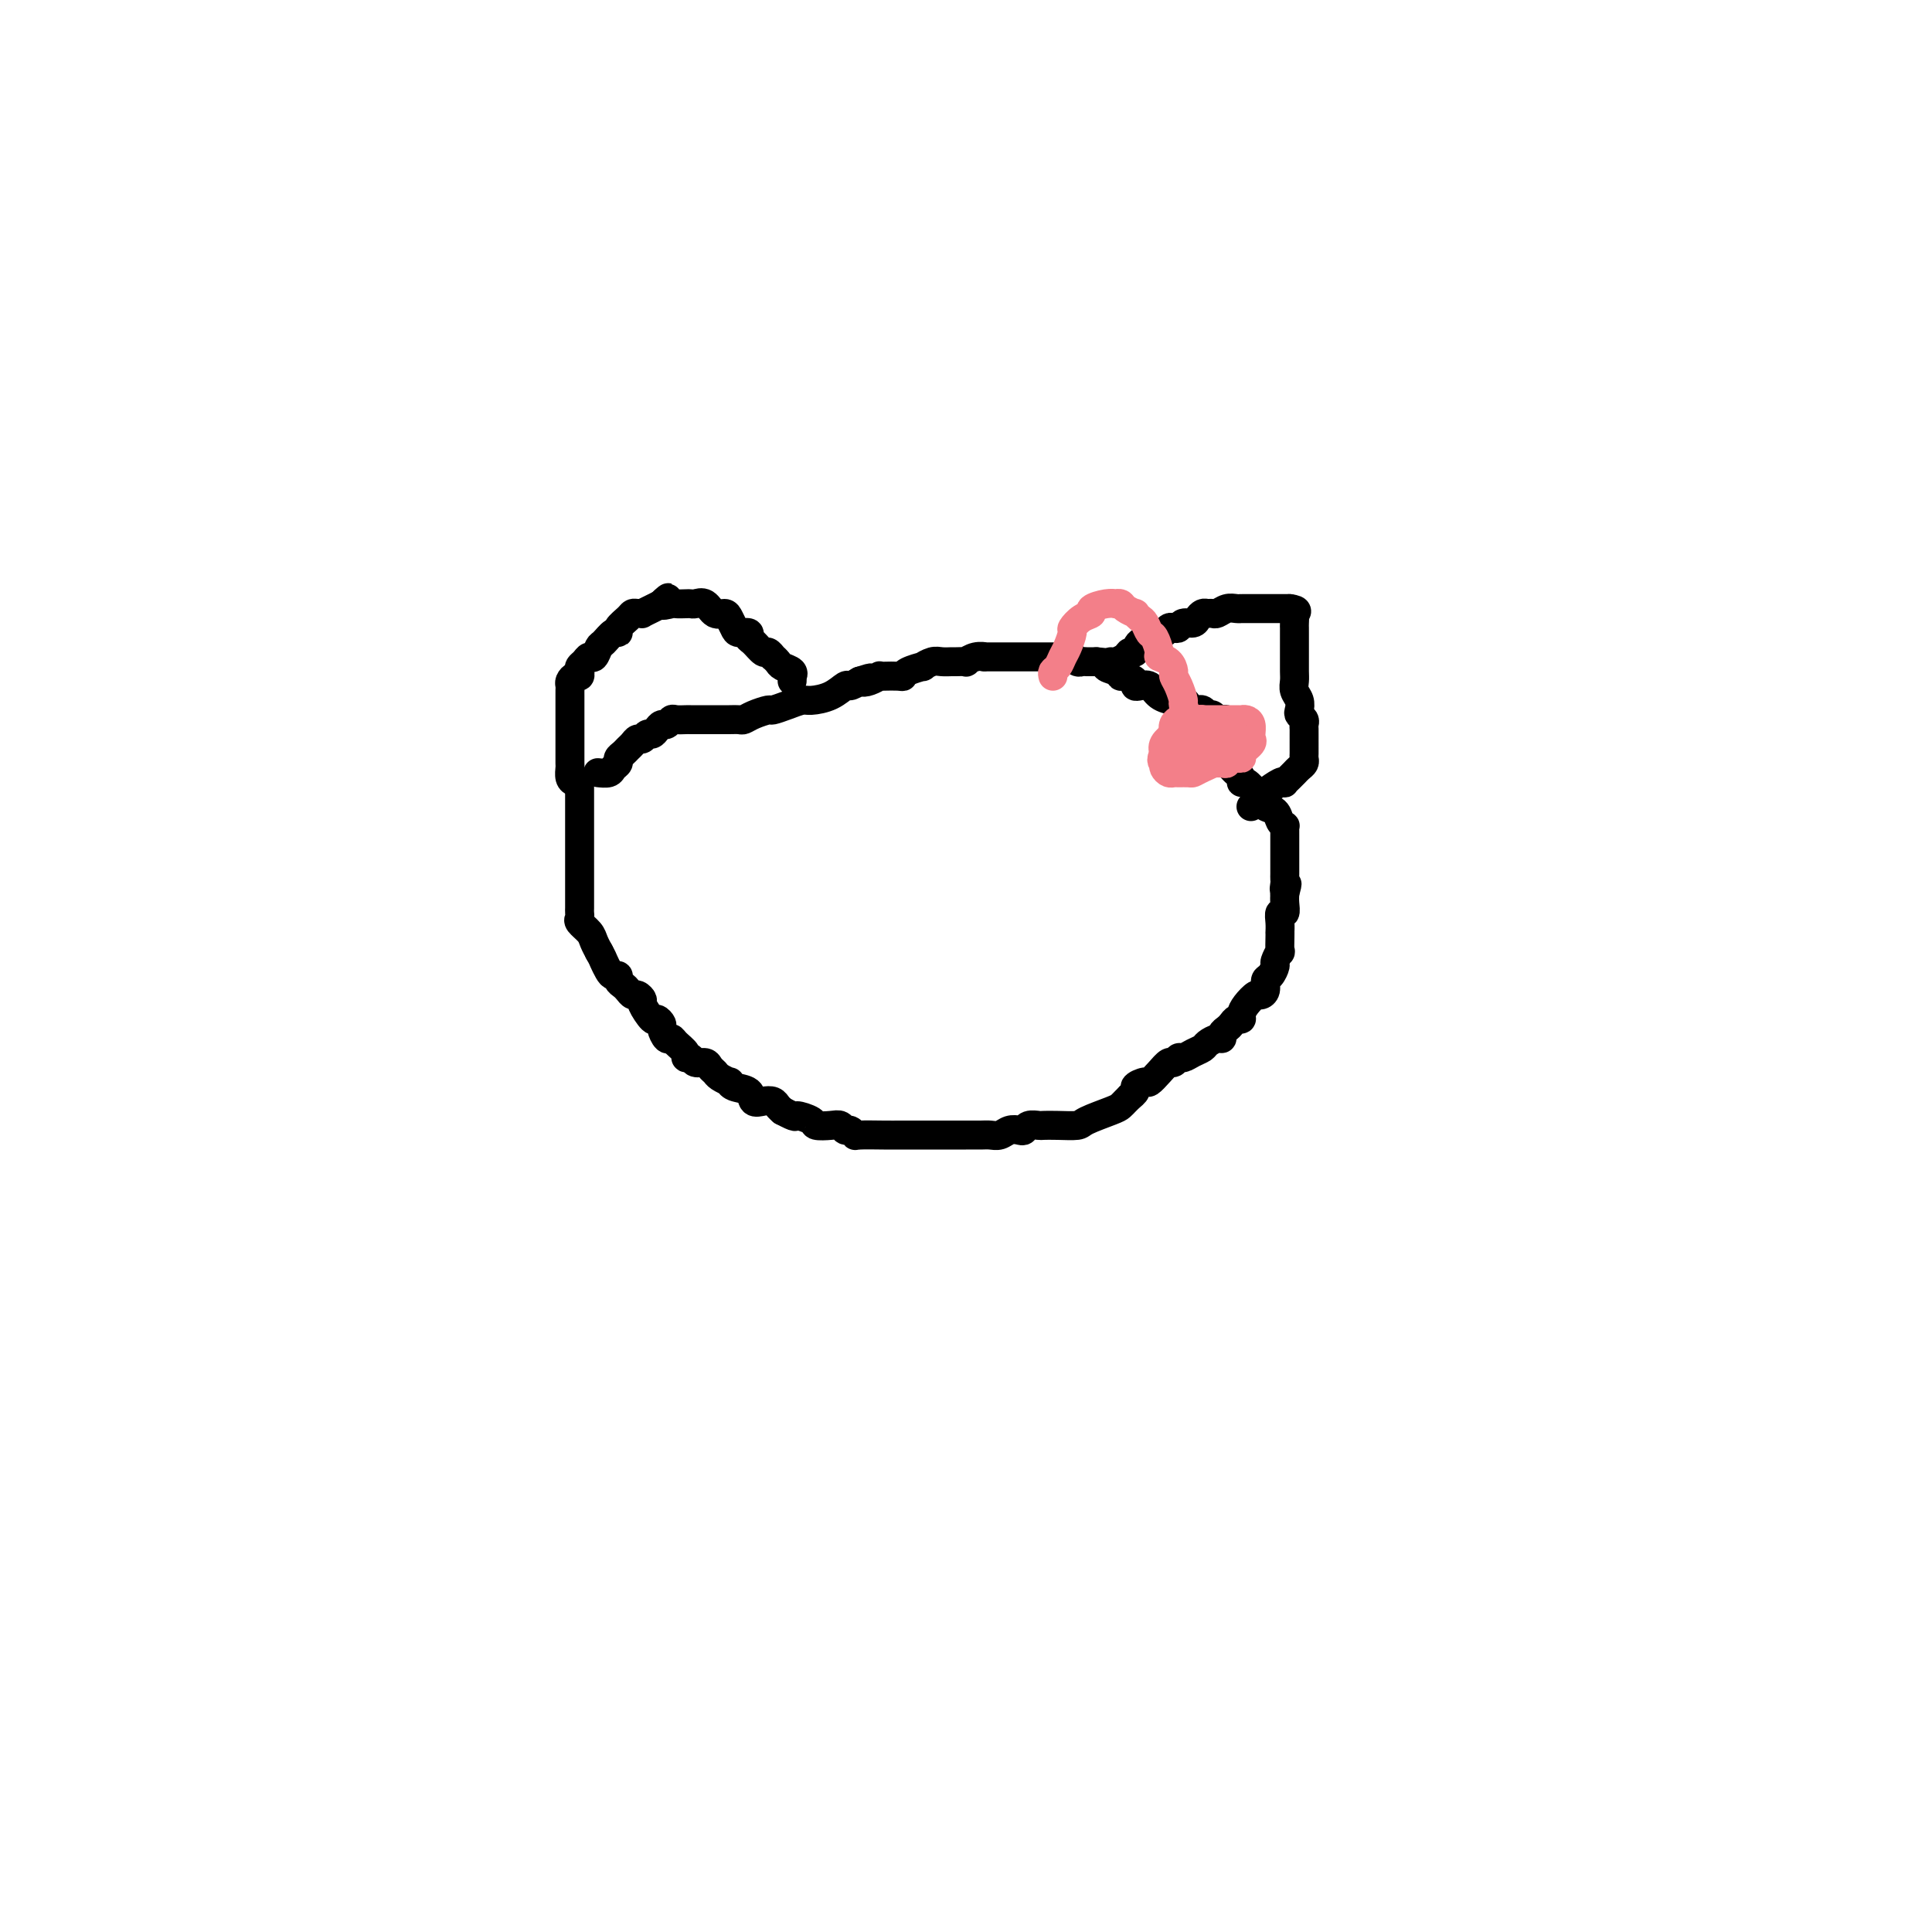 <svg viewBox='0 0 400 400' version='1.1' xmlns='http://www.w3.org/2000/svg' xmlns:xlink='http://www.w3.org/1999/xlink'><g fill='none' stroke='#000000' stroke-width='6' stroke-linecap='round' stroke-linejoin='round'><path d='M120,163c0.000,0.331 0.000,0.662 0,1c0.000,0.338 -0.000,0.682 0,1c0.000,0.318 0.000,0.609 0,1c-0.000,0.391 0.000,0.882 0,1c-0.000,0.118 -0.000,-0.137 0,0c0.000,0.137 0.000,0.667 0,1c-0.000,0.333 -0.000,0.470 0,1c0.000,0.530 0.000,1.453 0,2c-0.000,0.547 -0.000,0.719 0,1c0.000,0.281 0.000,0.670 0,1c-0.000,0.330 -0.000,0.599 0,1c0.000,0.401 0.000,0.933 0,1c-0.000,0.067 -0.000,-0.333 0,0c0.000,0.333 0.000,1.398 0,2c-0.000,0.602 -0.000,0.742 0,1c0.000,0.258 0.000,0.633 0,1c-0.000,0.367 -0.000,0.725 0,1c0.000,0.275 0.000,0.468 0,1c-0.000,0.532 -0.000,1.403 0,2c0.000,0.597 0.000,0.919 0,1c-0.000,0.081 -0.000,-0.081 0,0c0.000,0.081 0.001,0.403 0,1c-0.001,0.597 -0.002,1.469 0,2c0.002,0.531 0.007,0.723 0,1c-0.007,0.277 -0.027,0.640 0,1c0.027,0.360 0.102,0.717 0,1c-0.102,0.283 -0.381,0.493 0,1c0.381,0.507 1.422,1.311 2,2c0.578,0.689 0.694,1.262 1,2c0.306,0.738 0.802,1.639 1,2c0.198,0.361 0.099,0.180 0,0'/><path d='M124,197c0.796,1.432 0.787,1.511 1,2c0.213,0.489 0.649,1.388 1,2c0.351,0.612 0.619,0.937 1,1c0.381,0.063 0.876,-0.137 1,0c0.124,0.137 -0.122,0.610 0,1c0.122,0.390 0.611,0.697 1,1c0.389,0.303 0.677,0.604 1,1c0.323,0.396 0.682,0.888 1,1c0.318,0.112 0.596,-0.157 1,0c0.404,0.157 0.935,0.739 1,1c0.065,0.261 -0.337,0.201 0,1c0.337,0.799 1.414,2.456 2,3c0.586,0.544 0.682,-0.027 1,0c0.318,0.027 0.857,0.650 1,1c0.143,0.350 -0.112,0.426 0,1c0.112,0.574 0.589,1.646 1,2c0.411,0.354 0.754,-0.011 1,0c0.246,0.011 0.393,0.399 1,1c0.607,0.601 1.672,1.414 2,2c0.328,0.586 -0.081,0.945 0,1c0.081,0.055 0.652,-0.192 1,0c0.348,0.192 0.473,0.825 1,1c0.527,0.175 1.455,-0.107 2,0c0.545,0.107 0.706,0.602 1,1c0.294,0.398 0.721,0.698 1,1c0.279,0.302 0.411,0.604 1,1c0.589,0.396 1.634,0.884 2,1c0.366,0.116 0.051,-0.140 0,0c-0.051,0.140 0.161,0.678 1,1c0.839,0.322 2.305,0.429 3,1c0.695,0.571 0.620,1.606 1,2c0.380,0.394 1.215,0.147 2,0c0.785,-0.147 1.519,-0.193 2,0c0.481,0.193 0.709,0.627 1,1c0.291,0.373 0.646,0.687 1,1'/><path d='M162,230c3.287,1.729 2.506,1.051 3,1c0.494,-0.051 2.265,0.526 3,1c0.735,0.474 0.434,0.844 1,1c0.566,0.156 1.998,0.098 3,0c1.002,-0.098 1.574,-0.237 2,0c0.426,0.237 0.704,0.848 1,1c0.296,0.152 0.608,-0.155 1,0c0.392,0.155 0.862,0.774 1,1c0.138,0.226 -0.056,0.061 1,0c1.056,-0.061 3.362,-0.016 5,0c1.638,0.016 2.609,0.004 3,0c0.391,-0.004 0.201,-0.001 1,0c0.799,0.001 2.585,0.000 4,0c1.415,-0.000 2.457,-0.000 3,0c0.543,0.000 0.586,0.000 1,0c0.414,-0.000 1.199,-0.000 2,0c0.801,0.000 1.618,0.001 2,0c0.382,-0.001 0.329,-0.004 1,0c0.671,0.004 2.067,0.015 3,0c0.933,-0.015 1.402,-0.056 2,0c0.598,0.056 1.325,0.207 2,0c0.675,-0.207 1.298,-0.774 2,-1c0.702,-0.226 1.482,-0.113 2,0c0.518,0.113 0.773,0.226 1,0c0.227,-0.226 0.425,-0.792 1,-1c0.575,-0.208 1.526,-0.058 2,0c0.474,0.058 0.470,0.023 1,0c0.530,-0.023 1.595,-0.033 3,0c1.405,0.033 3.150,0.111 4,0c0.850,-0.111 0.805,-0.411 2,-1c1.195,-0.589 3.630,-1.467 5,-2c1.370,-0.533 1.677,-0.720 2,-1c0.323,-0.280 0.664,-0.651 1,-1c0.336,-0.349 0.668,-0.674 1,-1'/><path d='M234,227c1.816,-1.314 0.858,-1.600 1,-2c0.142,-0.400 1.386,-0.915 2,-1c0.614,-0.085 0.598,0.260 1,0c0.402,-0.260 1.220,-1.127 2,-2c0.780,-0.873 1.521,-1.754 2,-2c0.479,-0.246 0.696,0.141 1,0c0.304,-0.141 0.696,-0.811 1,-1c0.304,-0.189 0.519,0.103 1,0c0.481,-0.103 1.229,-0.601 2,-1c0.771,-0.399 1.565,-0.698 2,-1c0.435,-0.302 0.512,-0.606 1,-1c0.488,-0.394 1.388,-0.879 2,-1c0.612,-0.121 0.937,0.121 1,0c0.063,-0.121 -0.137,-0.606 0,-1c0.137,-0.394 0.611,-0.696 1,-1c0.389,-0.304 0.695,-0.609 1,-1c0.305,-0.391 0.610,-0.869 1,-1c0.390,-0.131 0.864,0.085 1,0c0.136,-0.085 -0.065,-0.469 0,-1c0.065,-0.531 0.395,-1.207 1,-2c0.605,-0.793 1.485,-1.703 2,-2c0.515,-0.297 0.664,0.018 1,0c0.336,-0.018 0.860,-0.371 1,-1c0.140,-0.629 -0.102,-1.536 0,-2c0.102,-0.464 0.549,-0.486 1,-1c0.451,-0.514 0.905,-1.521 1,-2c0.095,-0.479 -0.171,-0.430 0,-1c0.171,-0.570 0.778,-1.759 1,-2c0.222,-0.241 0.060,0.466 0,0c-0.060,-0.466 -0.017,-2.105 0,-3c0.017,-0.895 0.008,-1.047 0,-1c-0.008,0.047 -0.016,0.294 0,0c0.016,-0.294 0.057,-1.128 0,-2c-0.057,-0.872 -0.211,-1.780 0,-2c0.211,-0.220 0.788,0.248 1,0c0.212,-0.248 0.061,-1.214 0,-2c-0.061,-0.786 -0.030,-1.393 0,-2'/><path d='M266,185c0.928,-3.427 0.249,-1.495 0,-1c-0.249,0.495 -0.067,-0.449 0,-1c0.067,-0.551 0.018,-0.711 0,-1c-0.018,-0.289 -0.005,-0.707 0,-1c0.005,-0.293 0.001,-0.460 0,-1c-0.001,-0.540 -0.000,-1.454 0,-2c0.000,-0.546 0.000,-0.724 0,-1c-0.000,-0.276 0.000,-0.651 0,-1c-0.000,-0.349 -0.000,-0.672 0,-1c0.000,-0.328 0.001,-0.662 0,-1c-0.001,-0.338 -0.004,-0.681 0,-1c0.004,-0.319 0.013,-0.614 0,-1c-0.013,-0.386 -0.050,-0.863 0,-1c0.050,-0.137 0.186,0.065 0,0c-0.186,-0.065 -0.694,-0.399 -1,-1c-0.306,-0.601 -0.410,-1.469 -1,-2c-0.590,-0.531 -1.667,-0.724 -2,-1c-0.333,-0.276 0.079,-0.633 0,-1c-0.079,-0.367 -0.647,-0.742 -1,-1c-0.353,-0.258 -0.490,-0.398 -1,-1c-0.510,-0.602 -1.394,-1.667 -2,-2c-0.606,-0.333 -0.936,0.066 -1,0c-0.064,-0.066 0.137,-0.595 0,-1c-0.137,-0.405 -0.611,-0.685 -1,-1c-0.389,-0.315 -0.693,-0.666 -1,-1c-0.307,-0.334 -0.617,-0.653 -1,-1c-0.383,-0.347 -0.838,-0.723 -1,-1c-0.162,-0.277 -0.032,-0.455 0,-1c0.032,-0.545 -0.033,-1.455 0,-2c0.033,-0.545 0.163,-0.723 0,-1c-0.163,-0.277 -0.621,-0.651 -1,-1c-0.379,-0.349 -0.679,-0.671 -1,-1c-0.321,-0.329 -0.663,-0.665 -1,-1c-0.337,-0.335 -0.668,-0.667 -1,-1'/><path d='M249,149c-2.569,-3.514 -0.493,-0.797 0,0c0.493,0.797 -0.598,-0.324 -1,-1c-0.402,-0.676 -0.115,-0.907 0,-1c0.115,-0.093 0.057,-0.046 0,0'/><path d='M124,160c-0.205,-0.024 -0.409,-0.048 0,0c0.409,0.048 1.433,0.168 2,0c0.567,-0.168 0.677,-0.622 1,-1c0.323,-0.378 0.860,-0.678 1,-1c0.140,-0.322 -0.117,-0.665 0,-1c0.117,-0.335 0.609,-0.663 1,-1c0.391,-0.337 0.682,-0.683 1,-1c0.318,-0.317 0.663,-0.606 1,-1c0.337,-0.394 0.668,-0.893 1,-1c0.332,-0.107 0.666,0.177 1,0c0.334,-0.177 0.667,-0.817 1,-1c0.333,-0.183 0.667,0.091 1,0c0.333,-0.091 0.666,-0.546 1,-1c0.334,-0.454 0.671,-0.906 1,-1c0.329,-0.094 0.650,0.171 1,0c0.350,-0.171 0.728,-0.778 1,-1c0.272,-0.222 0.440,-0.060 1,0c0.560,0.060 1.514,0.016 2,0c0.486,-0.016 0.504,-0.004 1,0c0.496,0.004 1.471,0.001 2,0c0.529,-0.001 0.614,0.000 1,0c0.386,-0.000 1.075,-0.003 2,0c0.925,0.003 2.087,0.011 3,0c0.913,-0.011 1.577,-0.041 2,0c0.423,0.041 0.605,0.152 1,0c0.395,-0.152 1.002,-0.566 2,-1c0.998,-0.434 2.387,-0.886 3,-1c0.613,-0.114 0.450,0.111 1,0c0.550,-0.111 1.815,-0.559 3,-1c1.185,-0.441 2.292,-0.874 3,-1c0.708,-0.126 1.019,0.055 2,0c0.981,-0.055 2.634,-0.345 4,-1c1.366,-0.655 2.445,-1.676 3,-2c0.555,-0.324 0.587,0.050 1,0c0.413,-0.050 1.206,-0.525 2,-1'/><path d='M178,141c3.911,-1.254 1.690,-0.388 1,0c-0.690,0.388 0.151,0.300 1,0c0.849,-0.300 1.705,-0.812 2,-1c0.295,-0.188 0.027,-0.053 0,0c-0.027,0.053 0.187,0.024 1,0c0.813,-0.024 2.227,-0.044 3,0c0.773,0.044 0.907,0.152 1,0c0.093,-0.152 0.146,-0.562 1,-1c0.854,-0.438 2.509,-0.902 3,-1c0.491,-0.098 -0.182,0.170 0,0c0.182,-0.170 1.220,-0.778 2,-1c0.780,-0.222 1.304,-0.059 2,0c0.696,0.059 1.565,0.012 2,0c0.435,-0.012 0.437,0.011 1,0c0.563,-0.011 1.688,-0.055 2,0c0.312,0.055 -0.190,0.211 0,0c0.190,-0.211 1.073,-0.789 2,-1c0.927,-0.211 1.897,-0.057 2,0c0.103,0.057 -0.660,0.015 0,0c0.660,-0.015 2.744,-0.004 4,0c1.256,0.004 1.684,0.001 2,0c0.316,-0.001 0.518,-0.000 1,0c0.482,0.000 1.242,0.000 2,0c0.758,-0.000 1.513,-0.000 2,0c0.487,0.000 0.707,-0.000 1,0c0.293,0.000 0.661,0.000 1,0c0.339,-0.000 0.650,-0.001 1,0c0.350,0.001 0.738,0.004 1,0c0.262,-0.004 0.399,-0.015 1,0c0.601,0.015 1.667,0.057 2,0c0.333,-0.057 -0.065,-0.211 0,0c0.065,0.211 0.595,0.789 1,1c0.405,0.211 0.686,0.057 1,0c0.314,-0.057 0.661,-0.015 1,0c0.339,0.015 0.668,0.004 1,0c0.332,-0.004 0.666,-0.002 1,0'/><path d='M227,137c4.213,0.338 2.247,0.682 2,1c-0.247,0.318 1.226,0.611 2,1c0.774,0.389 0.851,0.875 1,1c0.149,0.125 0.372,-0.112 1,0c0.628,0.112 1.662,0.572 2,1c0.338,0.428 -0.019,0.822 0,1c0.019,0.178 0.414,0.138 1,0c0.586,-0.138 1.361,-0.374 2,0c0.639,0.374 1.141,1.358 2,2c0.859,0.642 2.077,0.943 3,1c0.923,0.057 1.553,-0.128 2,0c0.447,0.128 0.711,0.569 1,1c0.289,0.431 0.602,0.852 1,1c0.398,0.148 0.880,0.025 1,0c0.120,-0.025 -0.123,0.050 0,0c0.123,-0.050 0.611,-0.224 1,0c0.389,0.224 0.678,0.845 1,1c0.322,0.155 0.678,-0.155 1,0c0.322,0.155 0.612,0.777 1,1c0.388,0.223 0.875,0.049 1,0c0.125,-0.049 -0.113,0.028 0,0c0.113,-0.028 0.577,-0.162 1,0c0.423,0.162 0.807,0.618 1,1c0.193,0.382 0.196,0.690 0,1c-0.196,0.310 -0.591,0.622 -1,1c-0.409,0.378 -0.831,0.822 -1,1c-0.169,0.178 -0.084,0.089 0,0'/><path d='M119,162c-0.423,-0.206 -0.845,-0.411 -1,-1c-0.155,-0.589 -0.041,-1.560 0,-2c0.041,-0.440 0.011,-0.348 0,-1c-0.011,-0.652 -0.003,-2.047 0,-3c0.003,-0.953 0.001,-1.463 0,-2c-0.001,-0.537 -0.000,-1.099 0,-2c0.000,-0.901 0.000,-2.139 0,-3c-0.000,-0.861 -0.001,-1.344 0,-2c0.001,-0.656 0.003,-1.486 0,-2c-0.003,-0.514 -0.011,-0.711 0,-1c0.011,-0.289 0.042,-0.669 0,-1c-0.042,-0.331 -0.156,-0.614 0,-1c0.156,-0.386 0.581,-0.877 1,-1c0.419,-0.123 0.833,0.120 1,0c0.167,-0.120 0.086,-0.605 0,-1c-0.086,-0.395 -0.178,-0.701 0,-1c0.178,-0.299 0.624,-0.589 1,-1c0.376,-0.411 0.682,-0.941 1,-1c0.318,-0.059 0.650,0.353 1,0c0.350,-0.353 0.719,-1.470 1,-2c0.281,-0.530 0.474,-0.474 1,-1c0.526,-0.526 1.384,-1.633 2,-2c0.616,-0.367 0.991,0.007 1,0c0.009,-0.007 -0.347,-0.394 0,-1c0.347,-0.606 1.398,-1.429 2,-2c0.602,-0.571 0.756,-0.888 1,-1c0.244,-0.112 0.579,-0.019 1,0c0.421,0.019 0.927,-0.036 1,0c0.073,0.036 -0.288,0.164 0,0c0.288,-0.164 1.225,-0.618 2,-1c0.775,-0.382 1.387,-0.691 2,-1'/><path d='M137,125c2.826,-2.475 0.393,-0.663 0,0c-0.393,0.663 1.256,0.178 2,0c0.744,-0.178 0.584,-0.050 1,0c0.416,0.050 1.410,0.021 2,0c0.590,-0.021 0.778,-0.034 1,0c0.222,0.034 0.479,0.116 1,0c0.521,-0.116 1.306,-0.431 2,0c0.694,0.431 1.298,1.608 2,2c0.702,0.392 1.502,-0.001 2,0c0.498,0.001 0.693,0.396 1,1c0.307,0.604 0.725,1.417 1,2c0.275,0.583 0.406,0.934 1,1c0.594,0.066 1.650,-0.155 2,0c0.350,0.155 -0.007,0.687 0,1c0.007,0.313 0.379,0.409 1,1c0.621,0.591 1.490,1.678 2,2c0.510,0.322 0.660,-0.121 1,0c0.340,0.121 0.869,0.806 1,1c0.131,0.194 -0.137,-0.102 0,0c0.137,0.102 0.678,0.601 1,1c0.322,0.399 0.426,0.699 1,1c0.574,0.301 1.618,0.603 2,1c0.382,0.397 0.102,0.890 0,1c-0.102,0.110 -0.028,-0.163 0,0c0.028,0.163 0.008,0.761 0,1c-0.008,0.239 -0.004,0.120 0,0'/><path d='M230,137c0.219,0.079 0.438,0.158 1,0c0.562,-0.158 1.468,-0.553 2,-1c0.532,-0.447 0.692,-0.947 1,-1c0.308,-0.053 0.765,0.341 1,0c0.235,-0.341 0.248,-1.415 1,-2c0.752,-0.585 2.243,-0.679 3,-1c0.757,-0.321 0.780,-0.870 1,-1c0.220,-0.130 0.635,0.157 1,0c0.365,-0.157 0.679,-0.759 1,-1c0.321,-0.241 0.649,-0.120 1,0c0.351,0.120 0.724,0.239 1,0c0.276,-0.239 0.455,-0.834 1,-1c0.545,-0.166 1.456,0.099 2,0c0.544,-0.099 0.722,-0.561 1,-1c0.278,-0.439 0.655,-0.853 1,-1c0.345,-0.147 0.659,-0.025 1,0c0.341,0.025 0.708,-0.046 1,0c0.292,0.046 0.507,0.208 1,0c0.493,-0.208 1.263,-0.788 2,-1c0.737,-0.212 1.440,-0.057 2,0c0.560,0.057 0.976,0.015 1,0c0.024,-0.015 -0.345,-0.004 0,0c0.345,0.004 1.402,0.001 2,0c0.598,-0.001 0.736,-0.000 1,0c0.264,0.000 0.653,0.000 1,0c0.347,-0.000 0.653,-0.000 1,0c0.347,0.000 0.737,0.000 1,0c0.263,-0.000 0.400,-0.000 1,0c0.600,0.000 1.661,0.000 2,0c0.339,-0.000 -0.046,-0.000 0,0c0.046,0.000 0.523,0.000 1,0'/><path d='M267,126c2.238,0.255 1.332,0.893 1,1c-0.332,0.107 -0.089,-0.315 0,0c0.089,0.315 0.024,1.368 0,2c-0.024,0.632 -0.006,0.845 0,1c0.006,0.155 0.002,0.254 0,1c-0.002,0.746 -0.002,2.139 0,3c0.002,0.861 0.004,1.189 0,2c-0.004,0.811 -0.015,2.105 0,3c0.015,0.895 0.056,1.392 0,2c-0.056,0.608 -0.207,1.329 0,2c0.207,0.671 0.774,1.293 1,2c0.226,0.707 0.113,1.499 0,2c-0.113,0.501 -0.226,0.711 0,1c0.226,0.289 0.793,0.656 1,1c0.207,0.344 0.056,0.666 0,1c-0.056,0.334 -0.015,0.680 0,1c0.015,0.320 0.004,0.614 0,1c-0.004,0.386 -0.001,0.863 0,1c0.001,0.137 0.001,-0.065 0,0c-0.001,0.065 -0.003,0.399 0,1c0.003,0.601 0.012,1.471 0,2c-0.012,0.529 -0.044,0.719 0,1c0.044,0.281 0.166,0.653 0,1c-0.166,0.347 -0.619,0.668 -1,1c-0.381,0.332 -0.692,0.676 -1,1c-0.308,0.324 -0.615,0.630 -1,1c-0.385,0.370 -0.849,0.806 -1,1c-0.151,0.194 0.009,0.146 0,0c-0.009,-0.146 -0.188,-0.389 -1,0c-0.812,0.389 -2.256,1.411 -3,2c-0.744,0.589 -0.787,0.746 -1,1c-0.213,0.254 -0.596,0.607 -1,1c-0.404,0.393 -0.830,0.827 -1,1c-0.170,0.173 -0.085,0.087 0,0'/></g>
<g fill='none' stroke='#F37F89' stroke-width='6' stroke-linecap='round' stroke-linejoin='round'><path d='M251,151c-0.333,-0.309 -0.667,-0.619 -1,-1c-0.333,-0.381 -0.666,-0.834 -1,-1c-0.334,-0.166 -0.668,-0.044 -1,0c-0.332,0.044 -0.662,0.011 -1,0c-0.338,-0.011 -0.683,-0.001 -1,0c-0.317,0.001 -0.607,-0.007 -1,0c-0.393,0.007 -0.889,0.029 -1,0c-0.111,-0.029 0.163,-0.111 0,0c-0.163,0.111 -0.762,0.413 -1,1c-0.238,0.587 -0.114,1.457 0,2c0.114,0.543 0.216,0.758 0,1c-0.216,0.242 -0.752,0.510 -1,1c-0.248,0.490 -0.207,1.203 0,2c0.207,0.797 0.580,1.678 1,2c0.420,0.322 0.886,0.086 1,0c0.114,-0.086 -0.124,-0.023 0,0c0.124,0.023 0.611,0.006 1,0c0.389,-0.006 0.682,-0.002 1,0c0.318,0.002 0.662,0.000 1,0c0.338,-0.000 0.669,-0.000 1,0'/><path d='M248,158c1.103,0.310 0.859,0.084 1,0c0.141,-0.084 0.666,-0.026 1,0c0.334,0.026 0.476,0.022 1,0c0.524,-0.022 1.431,-0.060 2,0c0.569,0.060 0.801,0.220 1,0c0.199,-0.220 0.365,-0.819 1,-1c0.635,-0.181 1.739,0.057 2,0c0.261,-0.057 -0.323,-0.410 0,-1c0.323,-0.590 1.551,-1.419 2,-2c0.449,-0.581 0.118,-0.916 0,-1c-0.118,-0.084 -0.021,0.083 0,0c0.021,-0.083 -0.032,-0.414 0,-1c0.032,-0.586 0.150,-1.425 0,-2c-0.150,-0.575 -0.569,-0.886 -1,-1c-0.431,-0.114 -0.875,-0.031 -1,0c-0.125,0.031 0.069,0.008 0,0c-0.069,-0.008 -0.400,-0.002 -1,0c-0.600,0.002 -1.469,0.001 -2,0c-0.531,-0.001 -0.724,-0.000 -1,0c-0.276,0.000 -0.633,0.000 -1,0c-0.367,-0.000 -0.742,-0.000 -1,0c-0.258,0.000 -0.398,0.000 -1,0c-0.602,-0.000 -1.667,-0.001 -2,0c-0.333,0.001 0.064,0.003 0,0c-0.064,-0.003 -0.591,-0.012 -1,0c-0.409,0.012 -0.700,0.044 -1,0c-0.300,-0.044 -0.610,-0.163 -1,0c-0.390,0.163 -0.861,0.610 -1,1c-0.139,0.390 0.056,0.723 0,1c-0.056,0.277 -0.361,0.498 -1,1c-0.639,0.502 -1.611,1.286 -2,2c-0.389,0.714 -0.194,1.357 0,2'/><path d='M241,156c-0.932,1.548 -0.260,1.917 0,2c0.260,0.083 0.110,-0.121 0,0c-0.110,0.121 -0.180,0.568 0,1c0.180,0.432 0.611,0.848 1,1c0.389,0.152 0.734,0.039 1,0c0.266,-0.039 0.451,-0.003 1,0c0.549,0.003 1.463,-0.027 2,0c0.537,0.027 0.697,0.109 1,0c0.303,-0.109 0.751,-0.410 2,-1c1.249,-0.590 3.301,-1.469 4,-2c0.699,-0.531 0.044,-0.716 0,-1c-0.044,-0.284 0.521,-0.668 1,-1c0.479,-0.332 0.870,-0.611 1,-1c0.130,-0.389 -0.003,-0.889 0,-1c0.003,-0.111 0.143,0.165 0,0c-0.143,-0.165 -0.567,-0.773 -1,-1c-0.433,-0.227 -0.875,-0.075 -1,0c-0.125,0.075 0.068,0.072 0,0c-0.068,-0.072 -0.396,-0.212 -1,0c-0.604,0.212 -1.482,0.775 -2,1c-0.518,0.225 -0.675,0.112 -1,0c-0.325,-0.112 -0.818,-0.222 -1,0c-0.182,0.222 -0.052,0.778 0,1c0.052,0.222 0.026,0.111 0,0'/><path d='M246,155c-0.002,-0.647 -0.005,-1.295 0,-2c0.005,-0.705 0.016,-1.468 0,-2c-0.016,-0.532 -0.060,-0.831 0,-1c0.060,-0.169 0.222,-0.206 0,-1c-0.222,-0.794 -0.830,-2.344 -1,-3c-0.170,-0.656 0.096,-0.417 0,-1c-0.096,-0.583 -0.555,-1.988 -1,-3c-0.445,-1.012 -0.875,-1.631 -1,-2c-0.125,-0.369 0.055,-0.488 0,-1c-0.055,-0.512 -0.343,-1.417 -1,-2c-0.657,-0.583 -1.682,-0.842 -2,-1c-0.318,-0.158 0.070,-0.213 0,-1c-0.070,-0.787 -0.597,-2.306 -1,-3c-0.403,-0.694 -0.680,-0.563 -1,-1c-0.320,-0.437 -0.681,-1.440 -1,-2c-0.319,-0.560 -0.596,-0.676 -1,-1c-0.404,-0.324 -0.935,-0.858 -1,-1c-0.065,-0.142 0.338,0.106 0,0c-0.338,-0.106 -1.415,-0.565 -2,-1c-0.585,-0.435 -0.676,-0.846 -1,-1c-0.324,-0.154 -0.880,-0.052 -1,0c-0.120,0.052 0.197,0.054 0,0c-0.197,-0.054 -0.908,-0.165 -2,0c-1.092,0.165 -2.565,0.606 -3,1c-0.435,0.394 0.168,0.742 0,1c-0.168,0.258 -1.106,0.425 -2,1c-0.894,0.575 -1.745,1.558 -2,2c-0.255,0.442 0.086,0.342 0,1c-0.086,0.658 -0.598,2.074 -1,3c-0.402,0.926 -0.696,1.362 -1,2c-0.304,0.638 -0.620,1.480 -1,2c-0.380,0.520 -0.823,0.720 -1,1c-0.177,0.280 -0.089,0.640 0,1'/></g>
</svg>